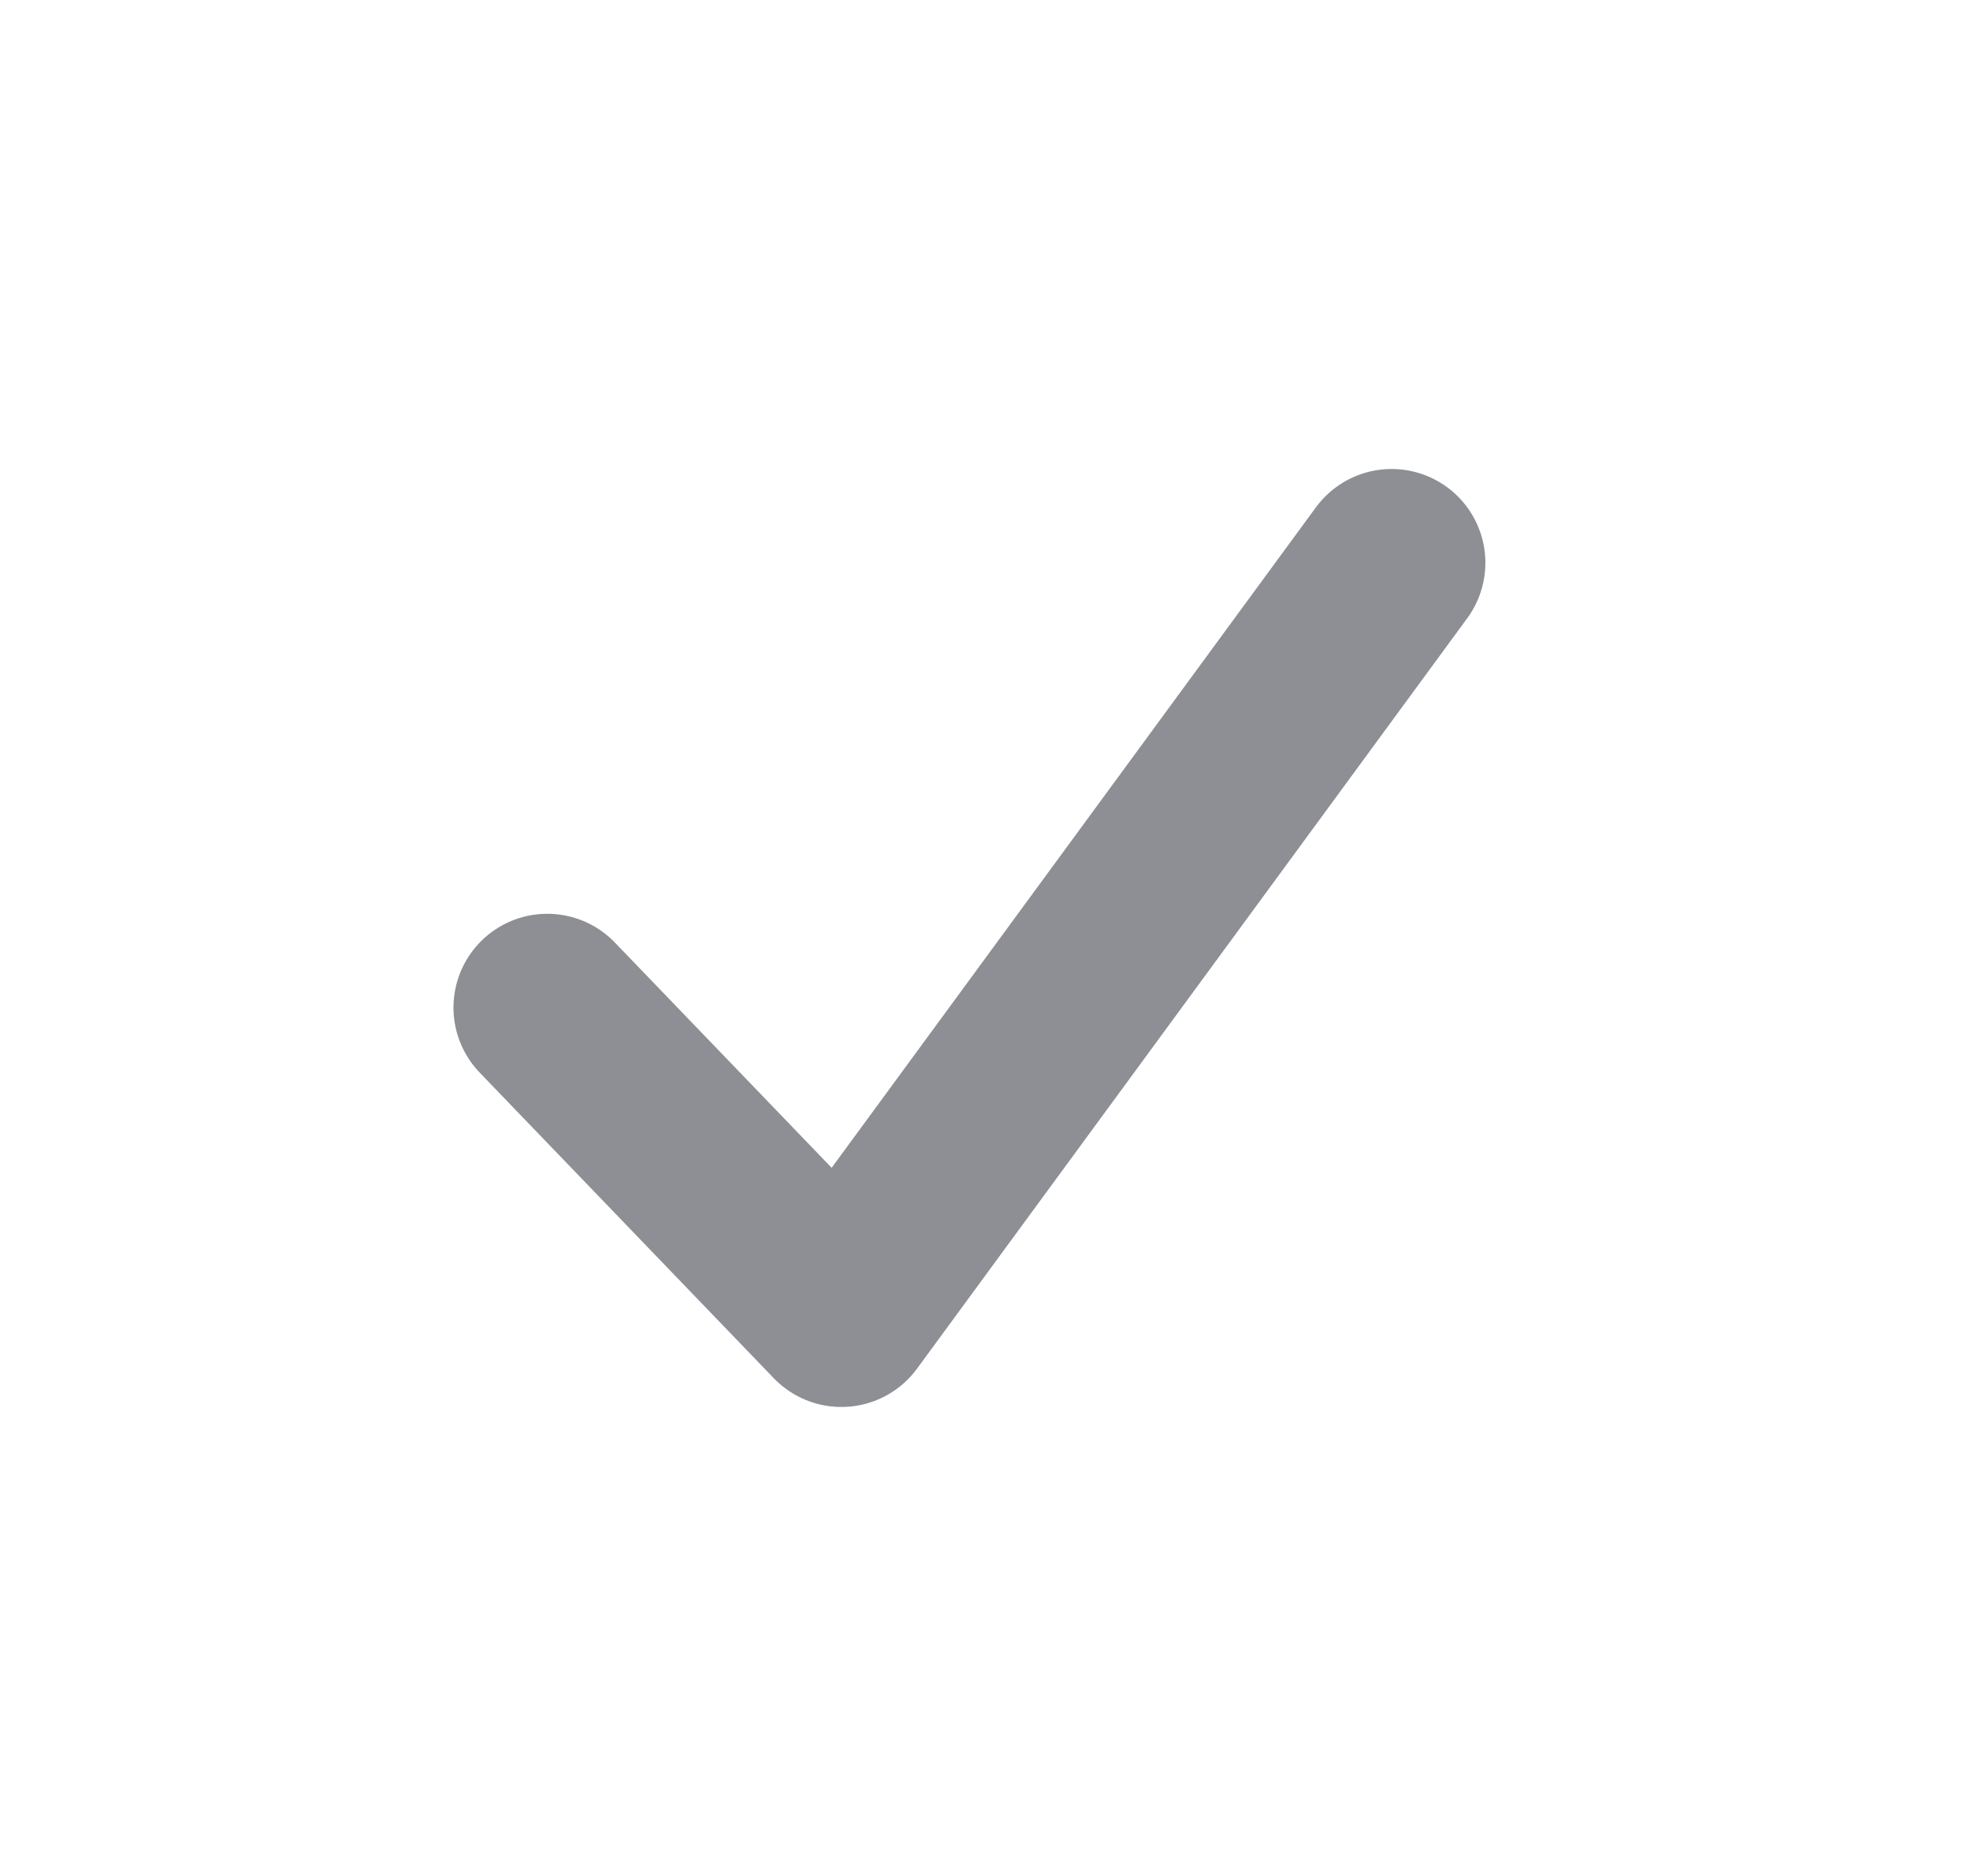 <svg width="21" height="20" viewBox="0 0 21 20" fill="none" xmlns="http://www.w3.org/2000/svg">
<path d="M5.834 10.742L8.969 14L14.834 6" stroke="#8D8F94" stroke-width="2" stroke-linecap="round" stroke-linejoin="round"/>
</svg>
